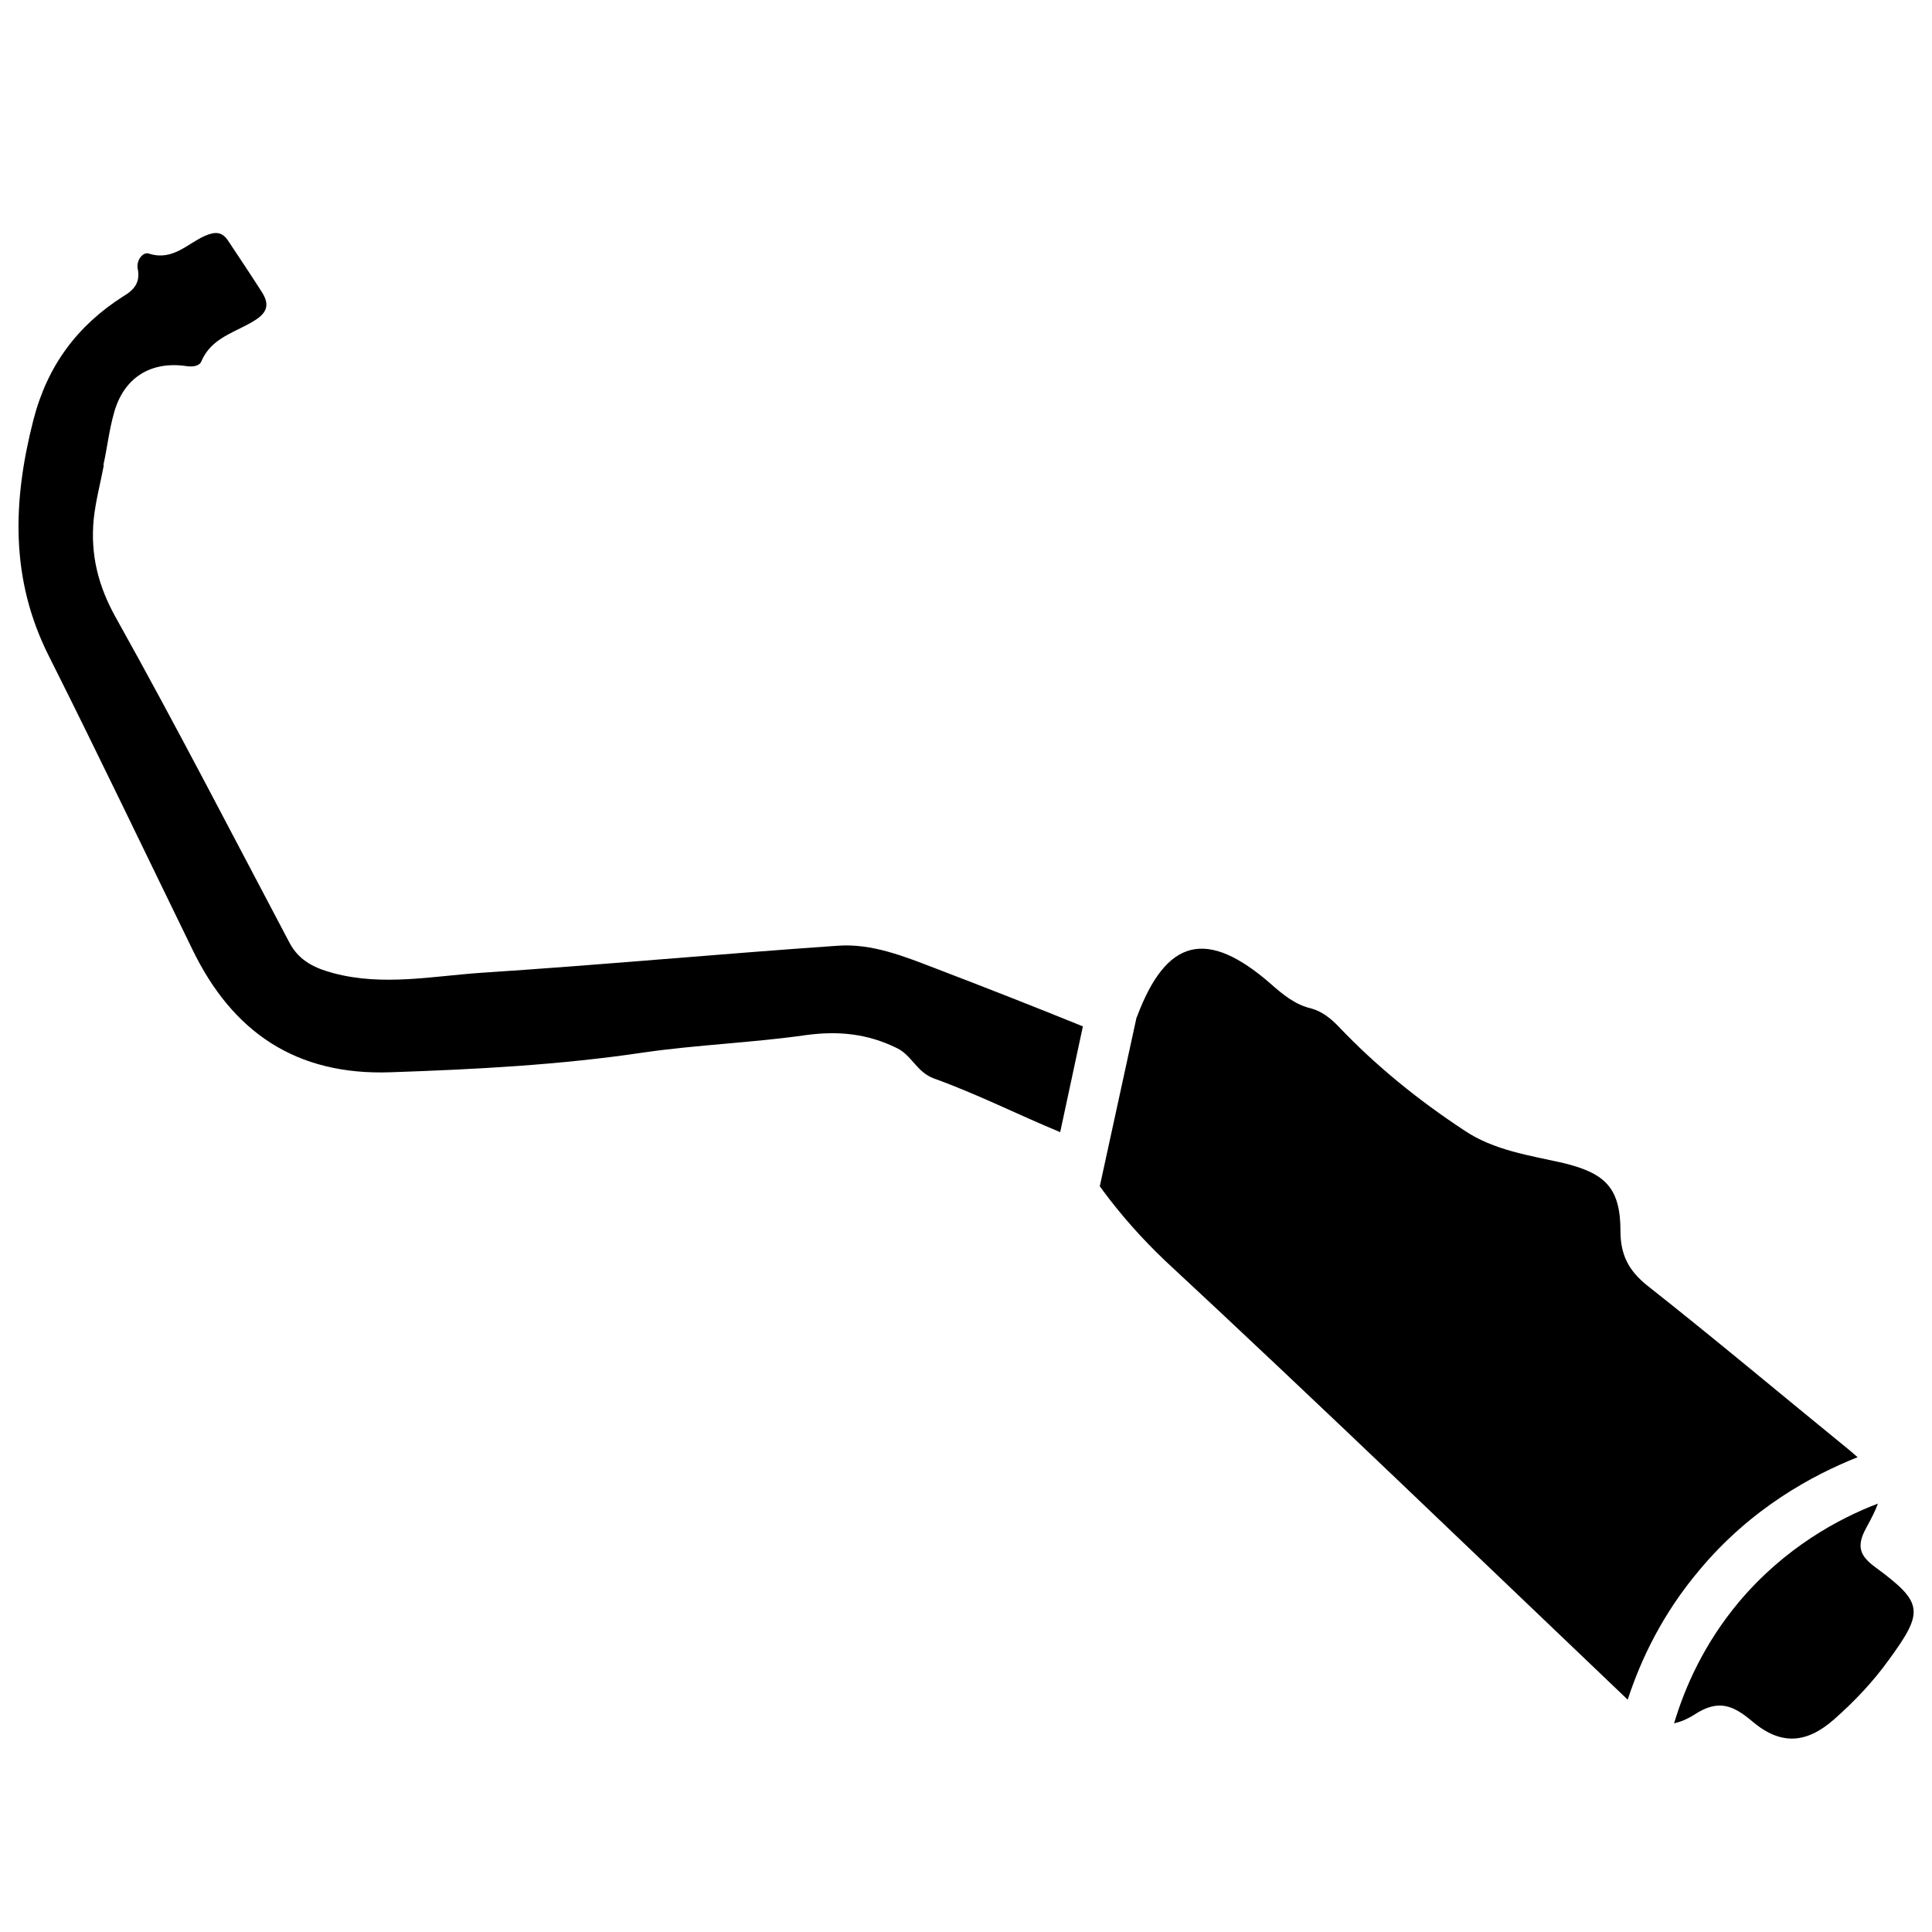 <?xml version="1.0" encoding="utf-8"?>
<!-- Generator: Adobe Illustrator 27.1.1, SVG Export Plug-In . SVG Version: 6.00 Build 0)  -->
<svg version="1.1" id="Livello_1" xmlns="http://www.w3.org/2000/svg" xmlns:xlink="http://www.w3.org/1999/xlink" x="0px" y="0px"
	 viewBox="0 0 40 40" style="enable-background:new 0 0 40 40;" xml:space="preserve">
<style type="text/css">
	.st0{fill:none;stroke:#616160;stroke-width:1.8;stroke-linecap:round;stroke-linejoin:round;stroke-miterlimit:10;}
	.st1{fill:#FFED00;}
	.st2{fill:none;stroke:#616160;stroke-width:1.8;stroke-miterlimit:10;}
	.st3{fill:none;}
	.st4{fill:#616160;}
	.st5{stroke:#FFFFFF;stroke-linecap:round;stroke-linejoin:round;stroke-miterlimit:10;}
	.st6{fill:#FFFFFF;}
	.st7{fill:none;stroke:#FFFFFF;stroke-linecap:round;stroke-linejoin:round;stroke-miterlimit:10;}
	.st8{fill:none;stroke:#BE1622;stroke-miterlimit:10;}
</style>
<g>
	<path d="M22.42,21.25c-1.01-0.41-2.03-0.81-3.05-1.2c-0.65-0.25-1.32-0.52-2.02-0.47c-2.46,0.17-4.92,0.4-7.38,0.56
		c-1.02,0.07-2.04,0.28-3.06,0.01c-0.38-0.1-0.71-0.25-0.91-0.62c-1.19-2.25-2.36-4.52-3.6-6.74c-0.37-0.66-0.53-1.31-0.46-2.04
		C1.98,10.37,2.08,10,2.15,9.63c0,0,0,0-0.01,0C2.22,9.27,2.26,8.9,2.36,8.55c0.2-0.73,0.76-1.08,1.5-0.97
		c0.13,0.02,0.27,0,0.31-0.1c0.21-0.5,0.72-0.6,1.11-0.85c0.27-0.17,0.29-0.34,0.15-0.57C5.2,5.7,4.96,5.34,4.72,4.98
		C4.6,4.8,4.46,4.79,4.25,4.88C3.88,5.04,3.58,5.41,3.08,5.25C2.95,5.21,2.82,5.4,2.85,5.56C2.91,5.84,2.78,6,2.56,6.13
		C1.6,6.74,0.98,7.57,0.69,8.7c-0.43,1.68-0.48,3.29,0.32,4.88c1.01,2.01,1.98,4.04,2.97,6.07c0.83,1.72,2.15,2.62,4.11,2.55
		c1.75-0.06,3.5-0.15,5.24-0.41c1.11-0.16,2.24-0.2,3.36-0.36c0.67-0.09,1.27-0.03,1.88,0.27c0.31,0.15,0.41,0.5,0.77,0.63
		c0.89,0.32,1.74,0.75,2.61,1.11L22.42,21.25z"/>
	<path d="M38.83,32.45c-0.33-0.24-0.4-0.44-0.19-0.82c0.11-0.2,0.19-0.36,0.24-0.5c-0.81,0.31-1.93,0.91-2.88,2.04
		c-0.71,0.85-1.11,1.74-1.34,2.51c0.13-0.03,0.26-0.08,0.42-0.18c0.5-0.33,0.81-0.19,1.2,0.14c0.59,0.5,1.12,0.46,1.69-0.04
		c0.42-0.37,0.81-0.78,1.14-1.24C39.84,33.36,39.82,33.18,38.83,32.45z"/>
	<path d="M35.19,32.5c1.07-1.28,2.34-1.96,3.27-2.33c-0.05-0.04-0.09-0.08-0.15-0.13c-1.4-1.14-2.78-2.3-4.2-3.42
		c-0.39-0.31-0.56-0.64-0.56-1.13c0-0.89-0.31-1.2-1.18-1.41c-0.7-0.16-1.44-0.26-2.06-0.68c-0.94-0.62-1.81-1.32-2.59-2.14
		c-0.16-0.17-0.35-0.32-0.57-0.38c-0.34-0.08-0.59-0.29-0.84-0.51c-1.32-1.15-2.16-0.95-2.77,0.68c0,0.01-0.01,0.01-0.01,0.02
		l-0.76,3.49c0.03,0.04,0.05,0.07,0.08,0.11c0.38,0.51,0.79,0.97,1.26,1.42c3.23,3,6.4,6.06,9.59,9.1
		C33.97,34.36,34.42,33.41,35.19,32.5z"/>
</g>
</svg>
